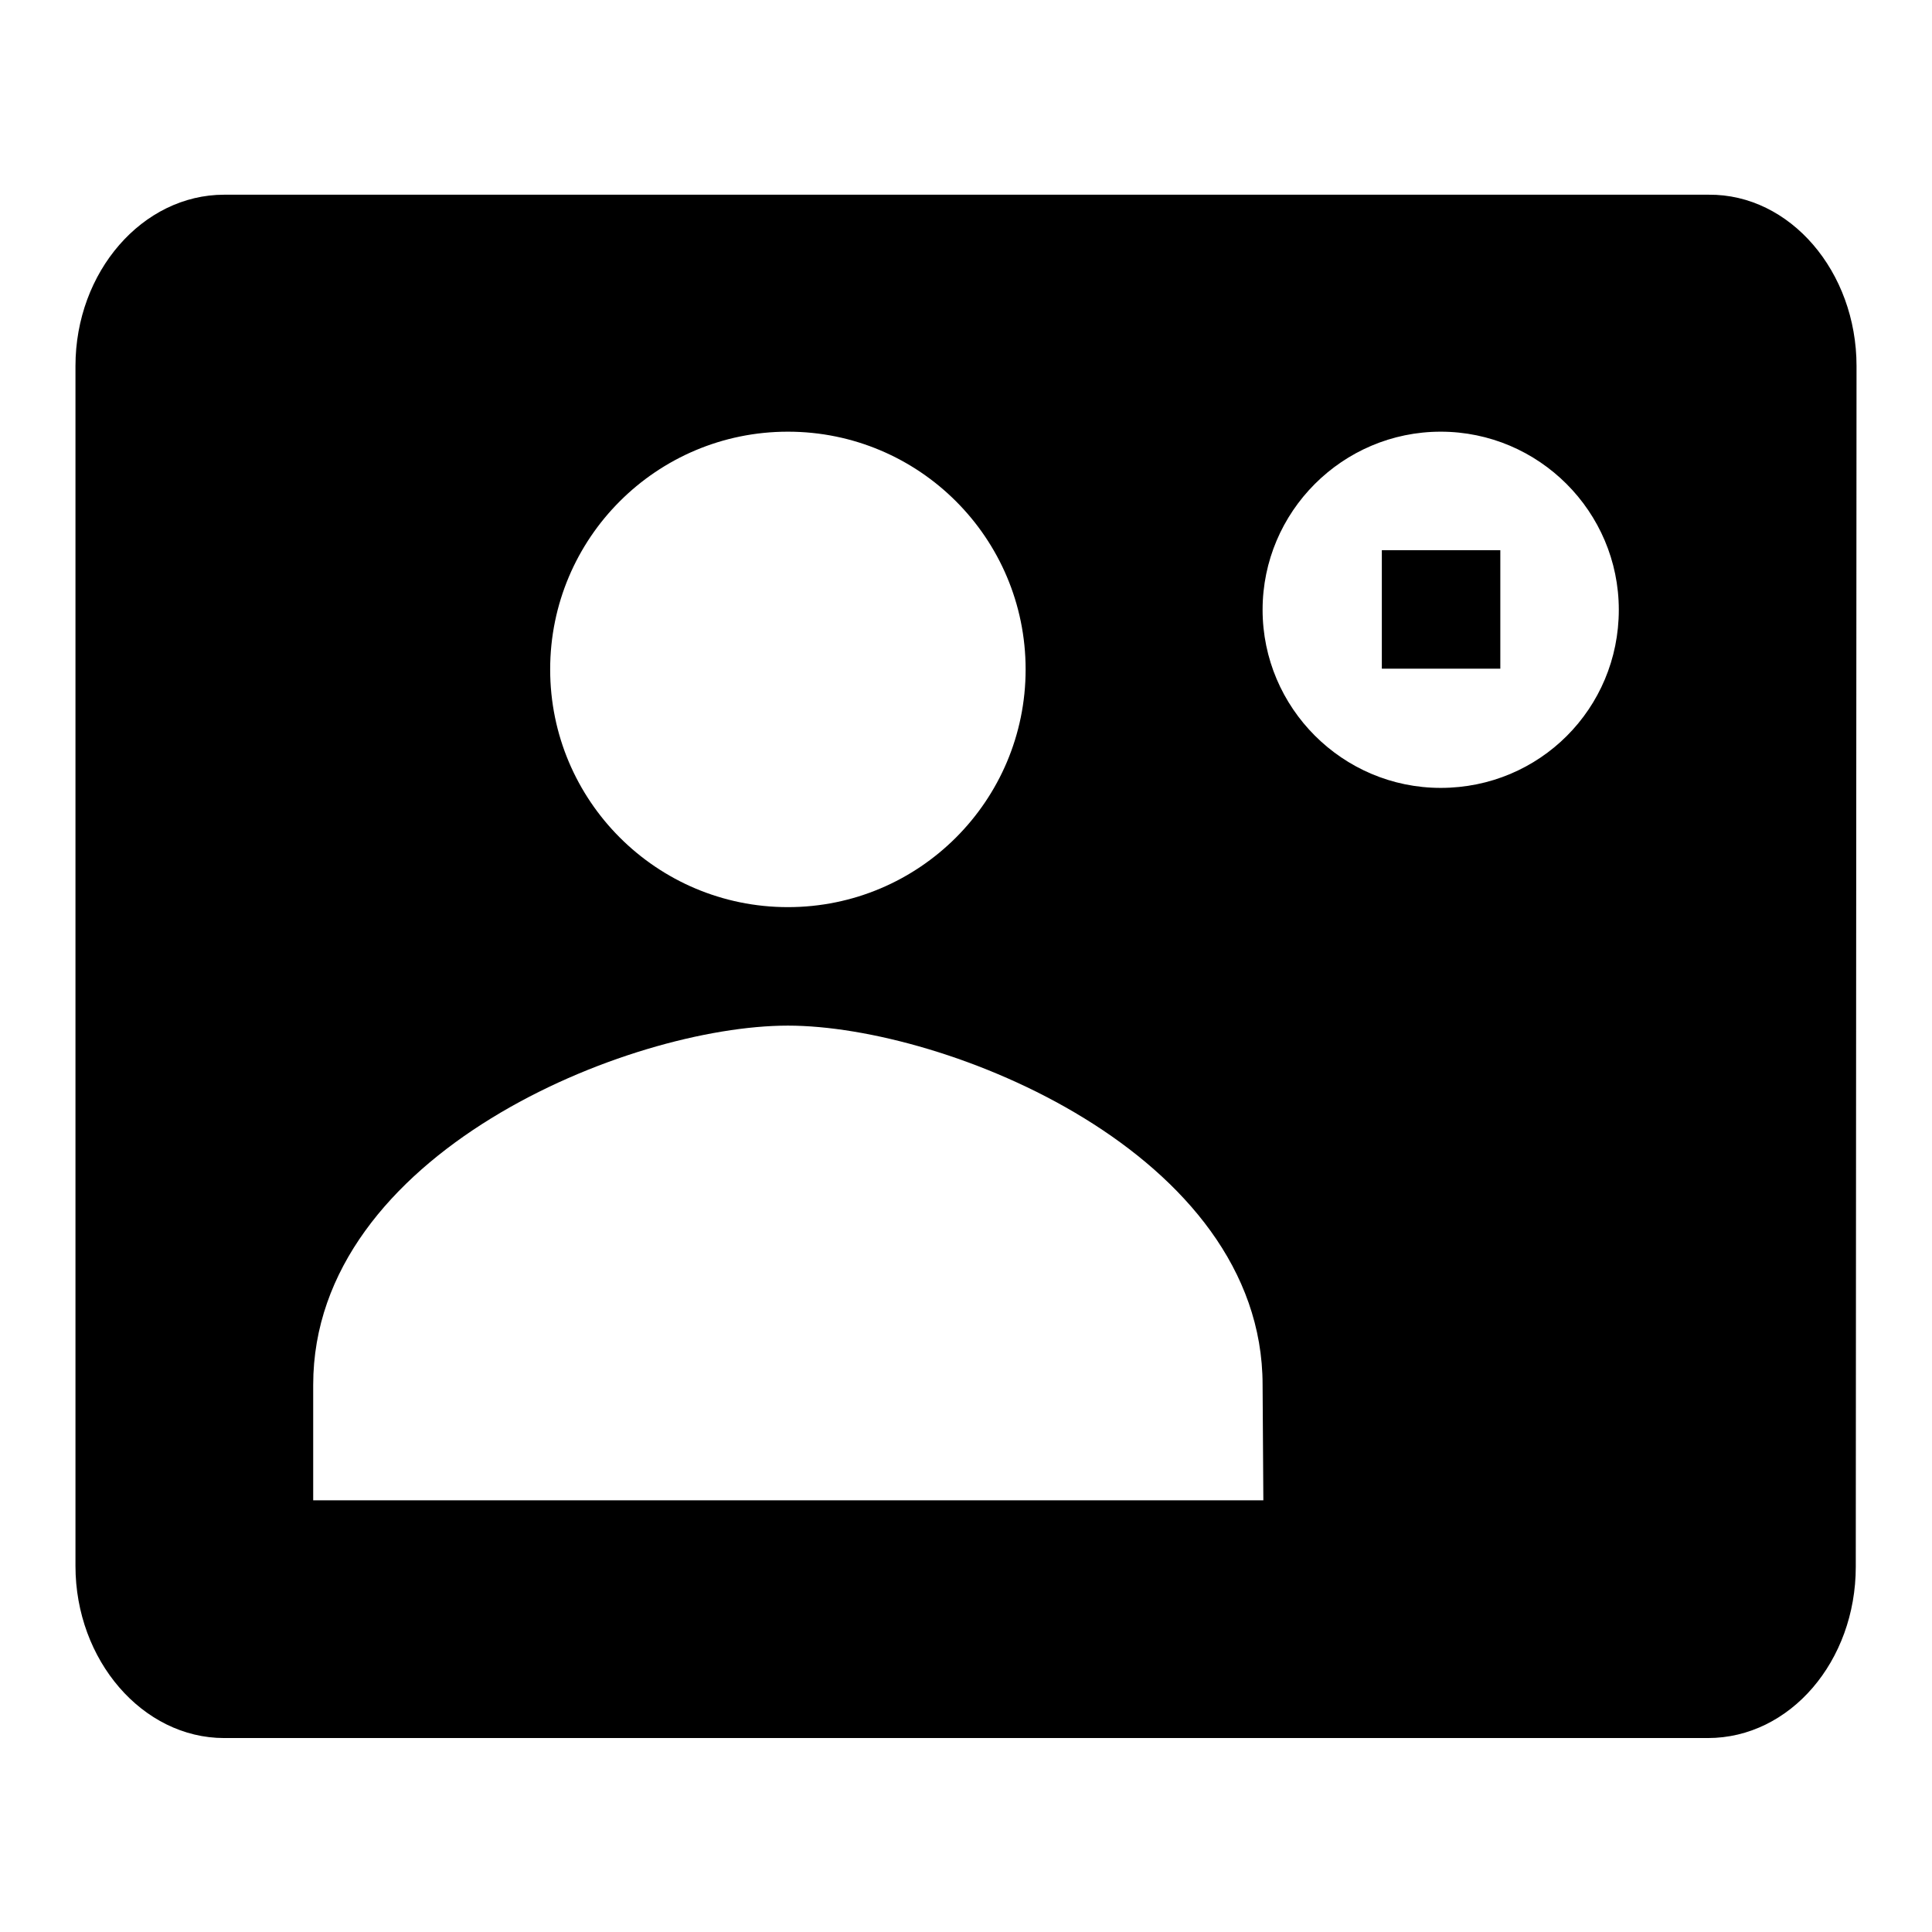 <?xml version="1.0" encoding="utf-8"?>
<!-- Svg Vector Icons : http://www.onlinewebfonts.com/icon -->
<!DOCTYPE svg PUBLIC "-//W3C//DTD SVG 1.1//EN" "http://www.w3.org/Graphics/SVG/1.1/DTD/svg11.dtd">
<svg version="1.1" xmlns="http://www.w3.org/2000/svg" xmlns:xlink="http://www.w3.org/1999/xlink" x="0px" y="0px" viewBox="0 0 256 256" enable-background="new 0 0 256 256" xml:space="preserve">
<g><g><path fill="#000000" d="M183.1,72.9h15.7v15.7h-15.7V72.9z M246,48.5l-0.1,159.1c0,12.5-8.7,22.7-19.6,22.7H29.7C18.9,230.3,10,220,10,207.5V48.5c0-12.5,8.9-22.7,19.7-22.7h196.7C237.2,25.7,246,36,246,48.5z M72.9,88.7c0,17.4,14.1,31.5,31.5,31.5c17.4,0,31.5-14.1,31.5-31.5s-14.1-31.5-31.5-31.5C87,57.2,72.9,71.3,72.9,88.7z M167.3,183.5c0-30.7-42-47.6-62.9-47.6c-21,0-62.9,16.9-62.9,47.6v15.3h125.9L167.3,183.5L167.3,183.5z M214.5,80.8c0-13-10.6-23.6-23.6-23.6c-13,0-23.6,10.6-23.6,23.6c0,13,10.6,23.6,23.6,23.6C204,104.4,214.5,93.9,214.5,80.8z"/></g></g>
</svg>